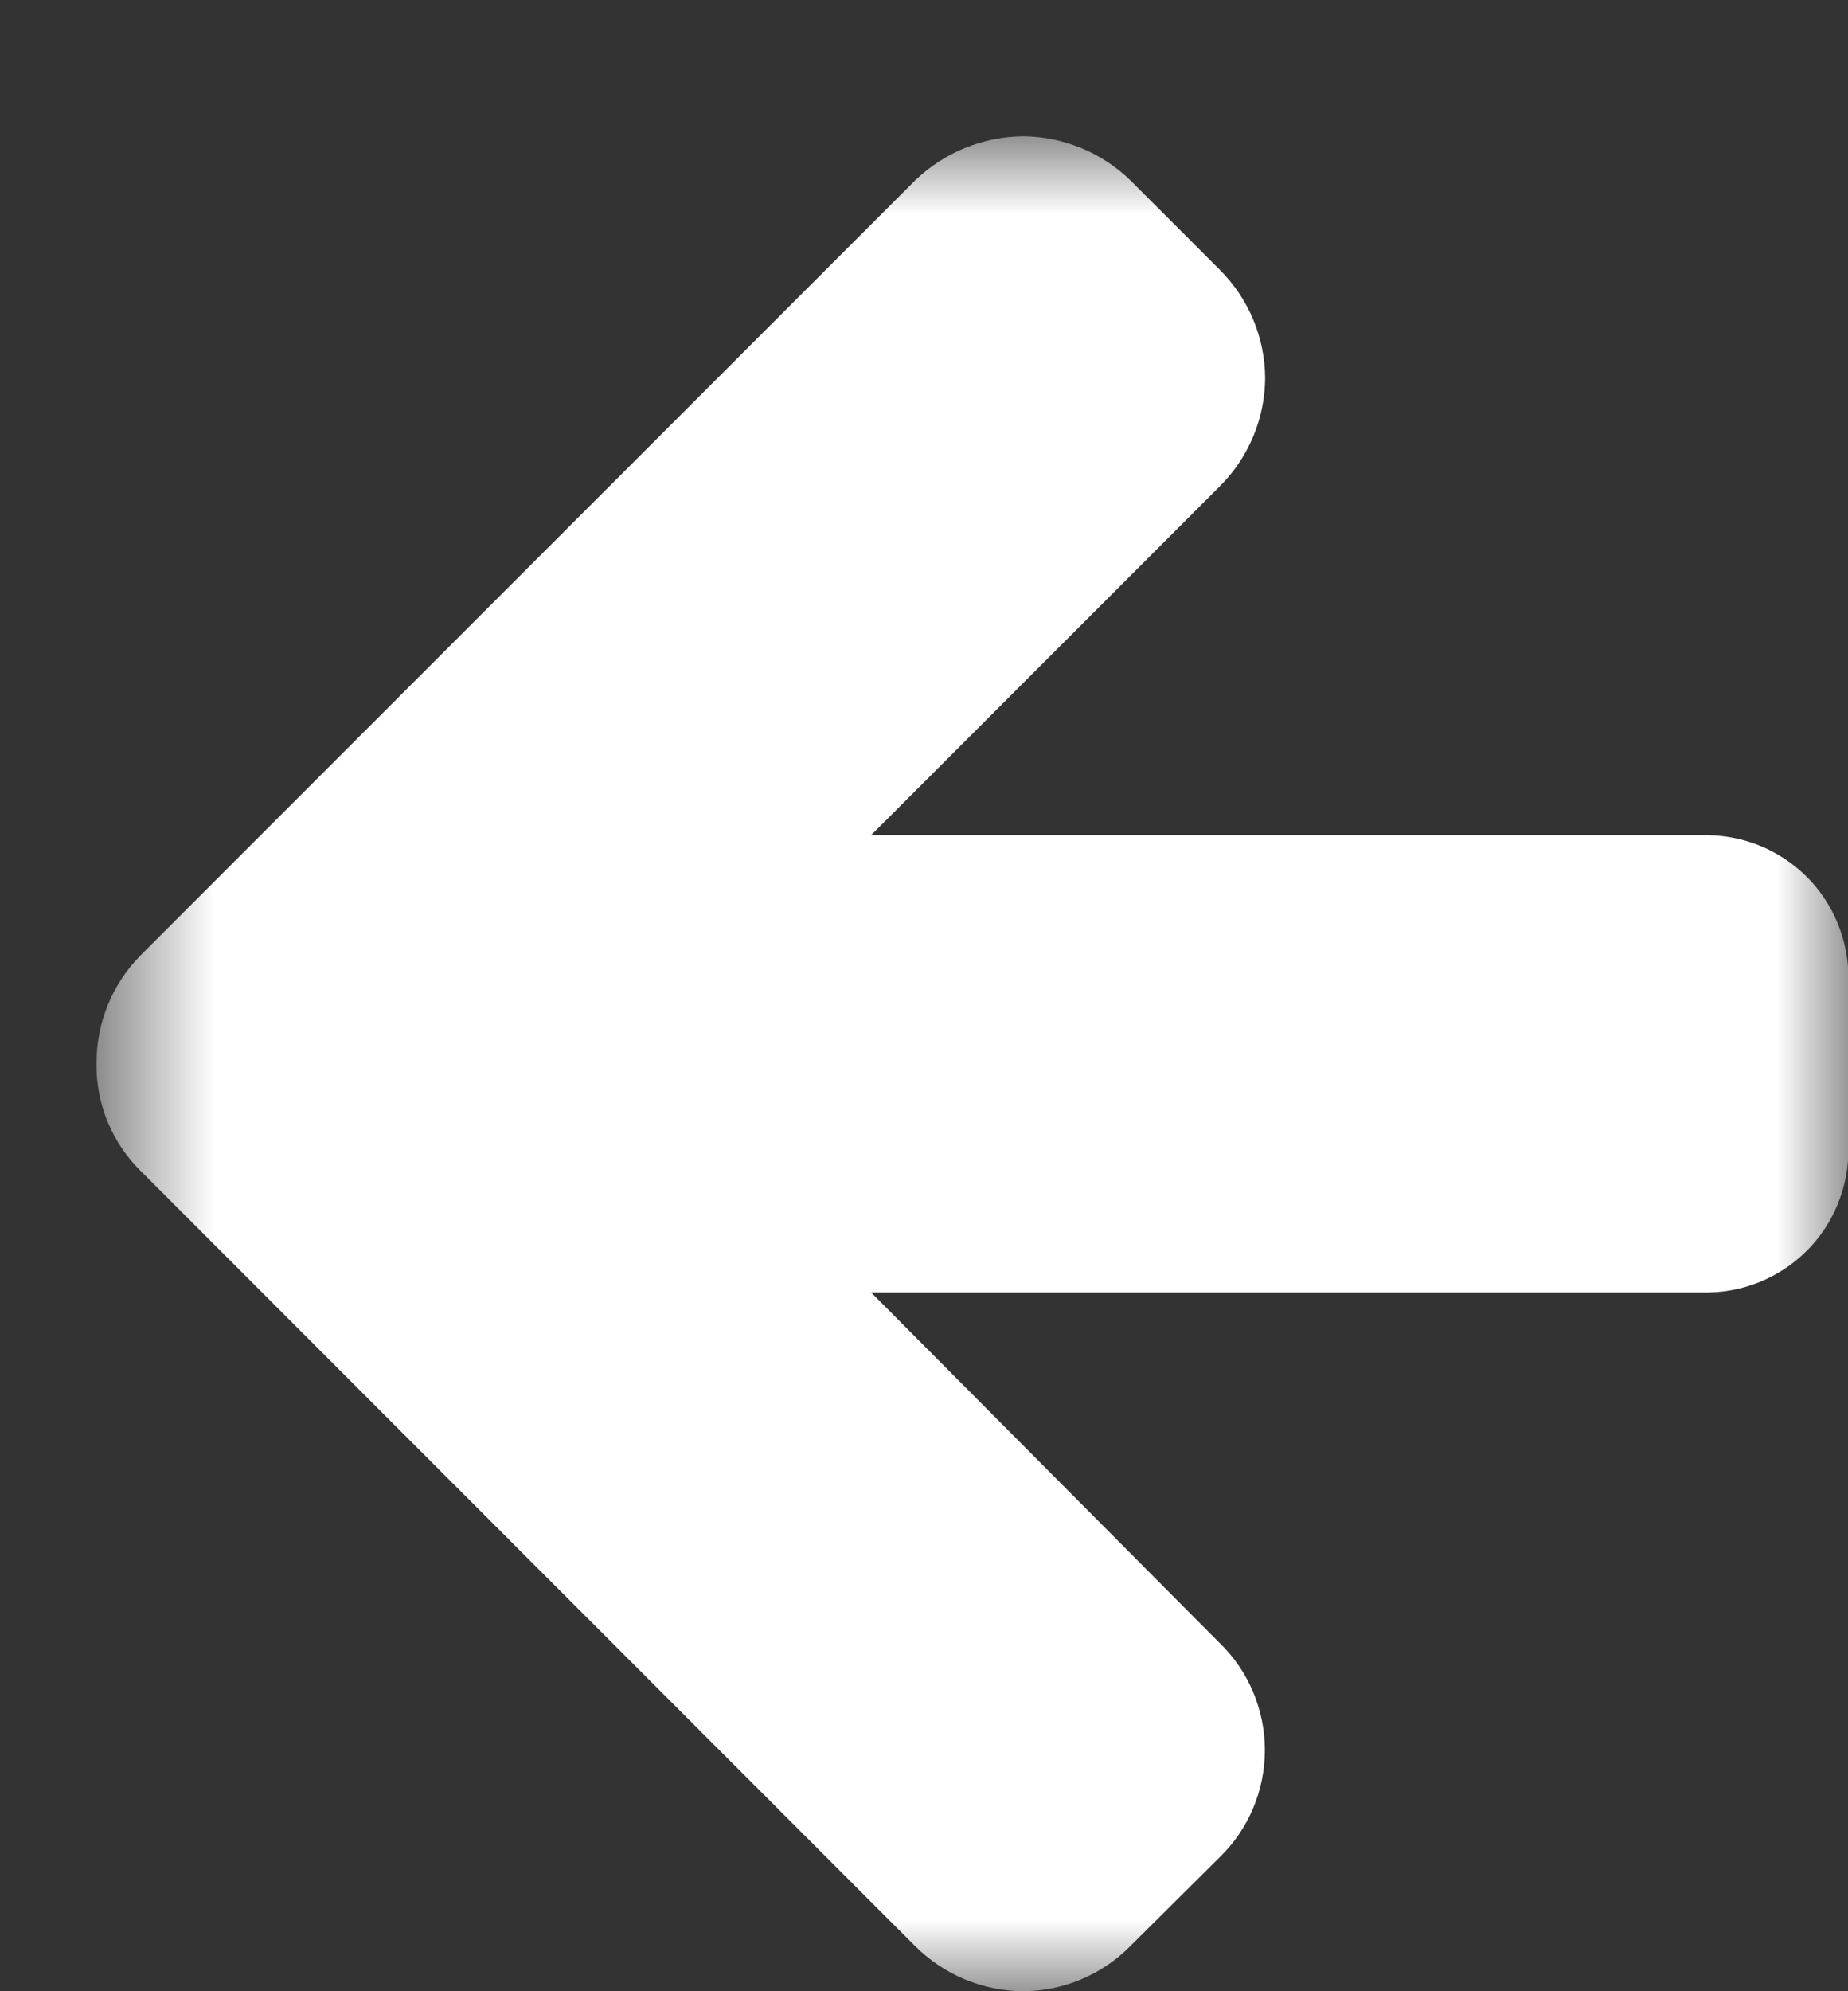 <svg width="13" height="14" viewBox="0 0 13 14" fill="none" xmlns="http://www.w3.org/2000/svg">
<rect x="0" y="0" width="13" height="14" fill="#333333" stroke="none"/>
<g clip-path="url(#clip0_108_2)">
<mask id="mask0_108_2" style="mask-type:luminance" maskUnits="userSpaceOnUse" x="0" y="0" width="13" height="14">
<path d="M0.679 14L13 14L13 0.959L0.679 0.959L0.679 14Z" fill="white"/>
</mask>
<g mask="url(#mask0_108_2)">
<path d="M0.679 7.479C0.677 7.619 0.704 7.758 0.757 7.887C0.811 8.016 0.889 8.134 0.989 8.232L6.437 13.682C6.639 13.884 6.913 13.999 7.199 14C7.339 13.999 7.478 13.971 7.607 13.916C7.736 13.861 7.854 13.782 7.952 13.682L8.58 13.058C8.681 12.96 8.761 12.843 8.815 12.714C8.87 12.584 8.898 12.445 8.898 12.305C8.898 12.165 8.87 12.026 8.815 11.896C8.761 11.767 8.681 11.65 8.58 11.552L6.128 9.087L12.021 9.087C12.157 9.085 12.291 9.054 12.415 8.998C12.538 8.942 12.649 8.862 12.741 8.762C12.833 8.661 12.903 8.543 12.947 8.415C12.992 8.287 13.01 8.15 13 8.015L13 6.944C13.01 6.809 12.992 6.672 12.947 6.544C12.903 6.416 12.833 6.298 12.741 6.197C12.649 6.097 12.538 6.017 12.415 5.961C12.291 5.905 12.157 5.875 12.021 5.872L6.128 5.872L8.58 3.42C8.783 3.218 8.898 2.944 8.9 2.658C8.898 2.372 8.783 2.098 8.58 1.896L7.952 1.268C7.75 1.072 7.481 0.961 7.2 0.958C6.916 0.96 6.643 1.071 6.438 1.268L0.988 6.718C0.788 6.921 0.677 7.194 0.679 7.479Z" fill="white"/>
</g>
</g>
<defs>
<clipPath id="clip0_108_2">
<rect width="13" height="14" fill="white" transform="translate(13 14) rotate(-180)"/>
</clipPath>
</defs>
</svg>
